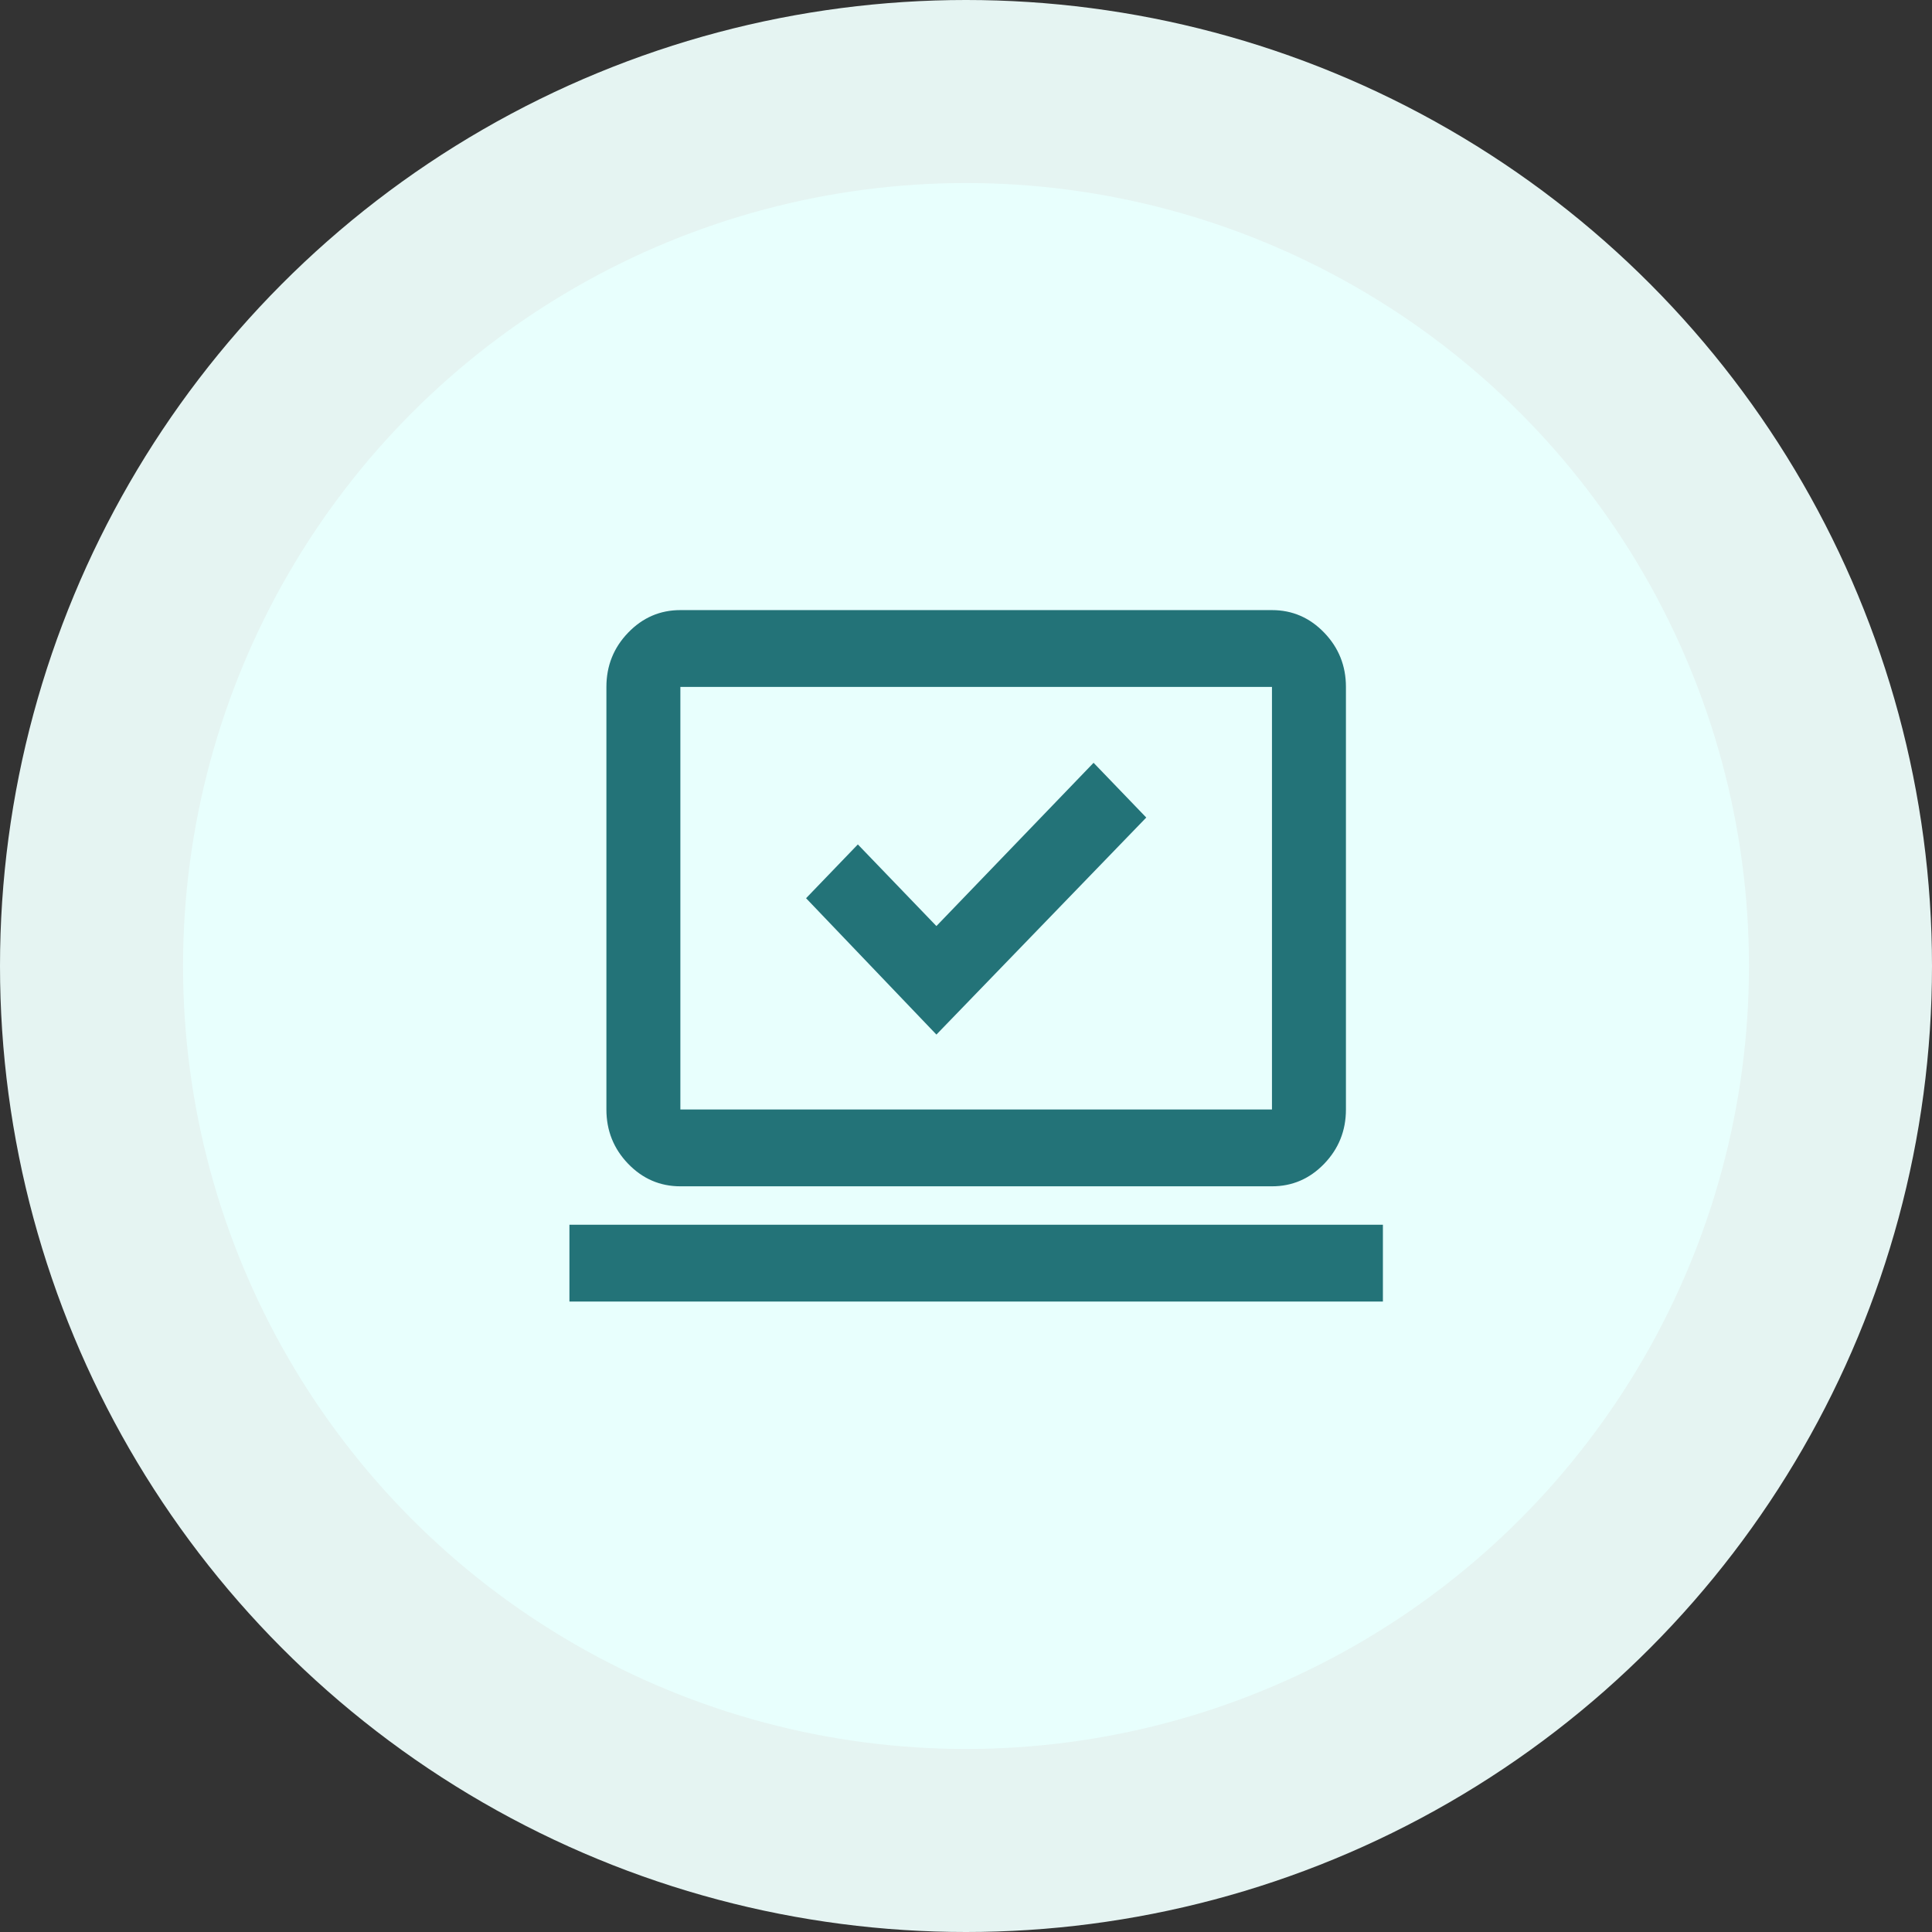<svg width="95" height="95" viewBox="0 0 95 95" fill="none" xmlns="http://www.w3.org/2000/svg">
<rect x="0" y="0" width="95" height="95" fill="#333333" stroke="none"/>
<circle cx="47.5" cy="47.5" r="47.5" fill="#E5F4F2"/>
<circle cx="47.5" cy="47.5" r="38.5" fill="#E8FFFD"/>
<path d="M46.045 50.872L56.364 40.2L53.773 37.508L46.045 45.536L42.182 41.522L39.636 44.167L46.045 50.872ZM28 64V60.222H68V64H28ZM33.455 58.333C32.455 58.333 31.599 57.963 30.886 57.224C30.174 56.484 29.818 55.594 29.818 54.556V33.778C29.818 32.739 30.174 31.849 30.886 31.11C31.599 30.37 32.455 30 33.455 30H62.545C63.545 30 64.401 30.37 65.114 31.11C65.826 31.849 66.182 32.739 66.182 33.778V54.556C66.182 55.594 65.826 56.484 65.114 57.224C64.401 57.963 63.545 58.333 62.545 58.333H33.455ZM33.455 54.556H62.545V33.778H33.455V54.556Z" fill="#237378"/>
</svg>

